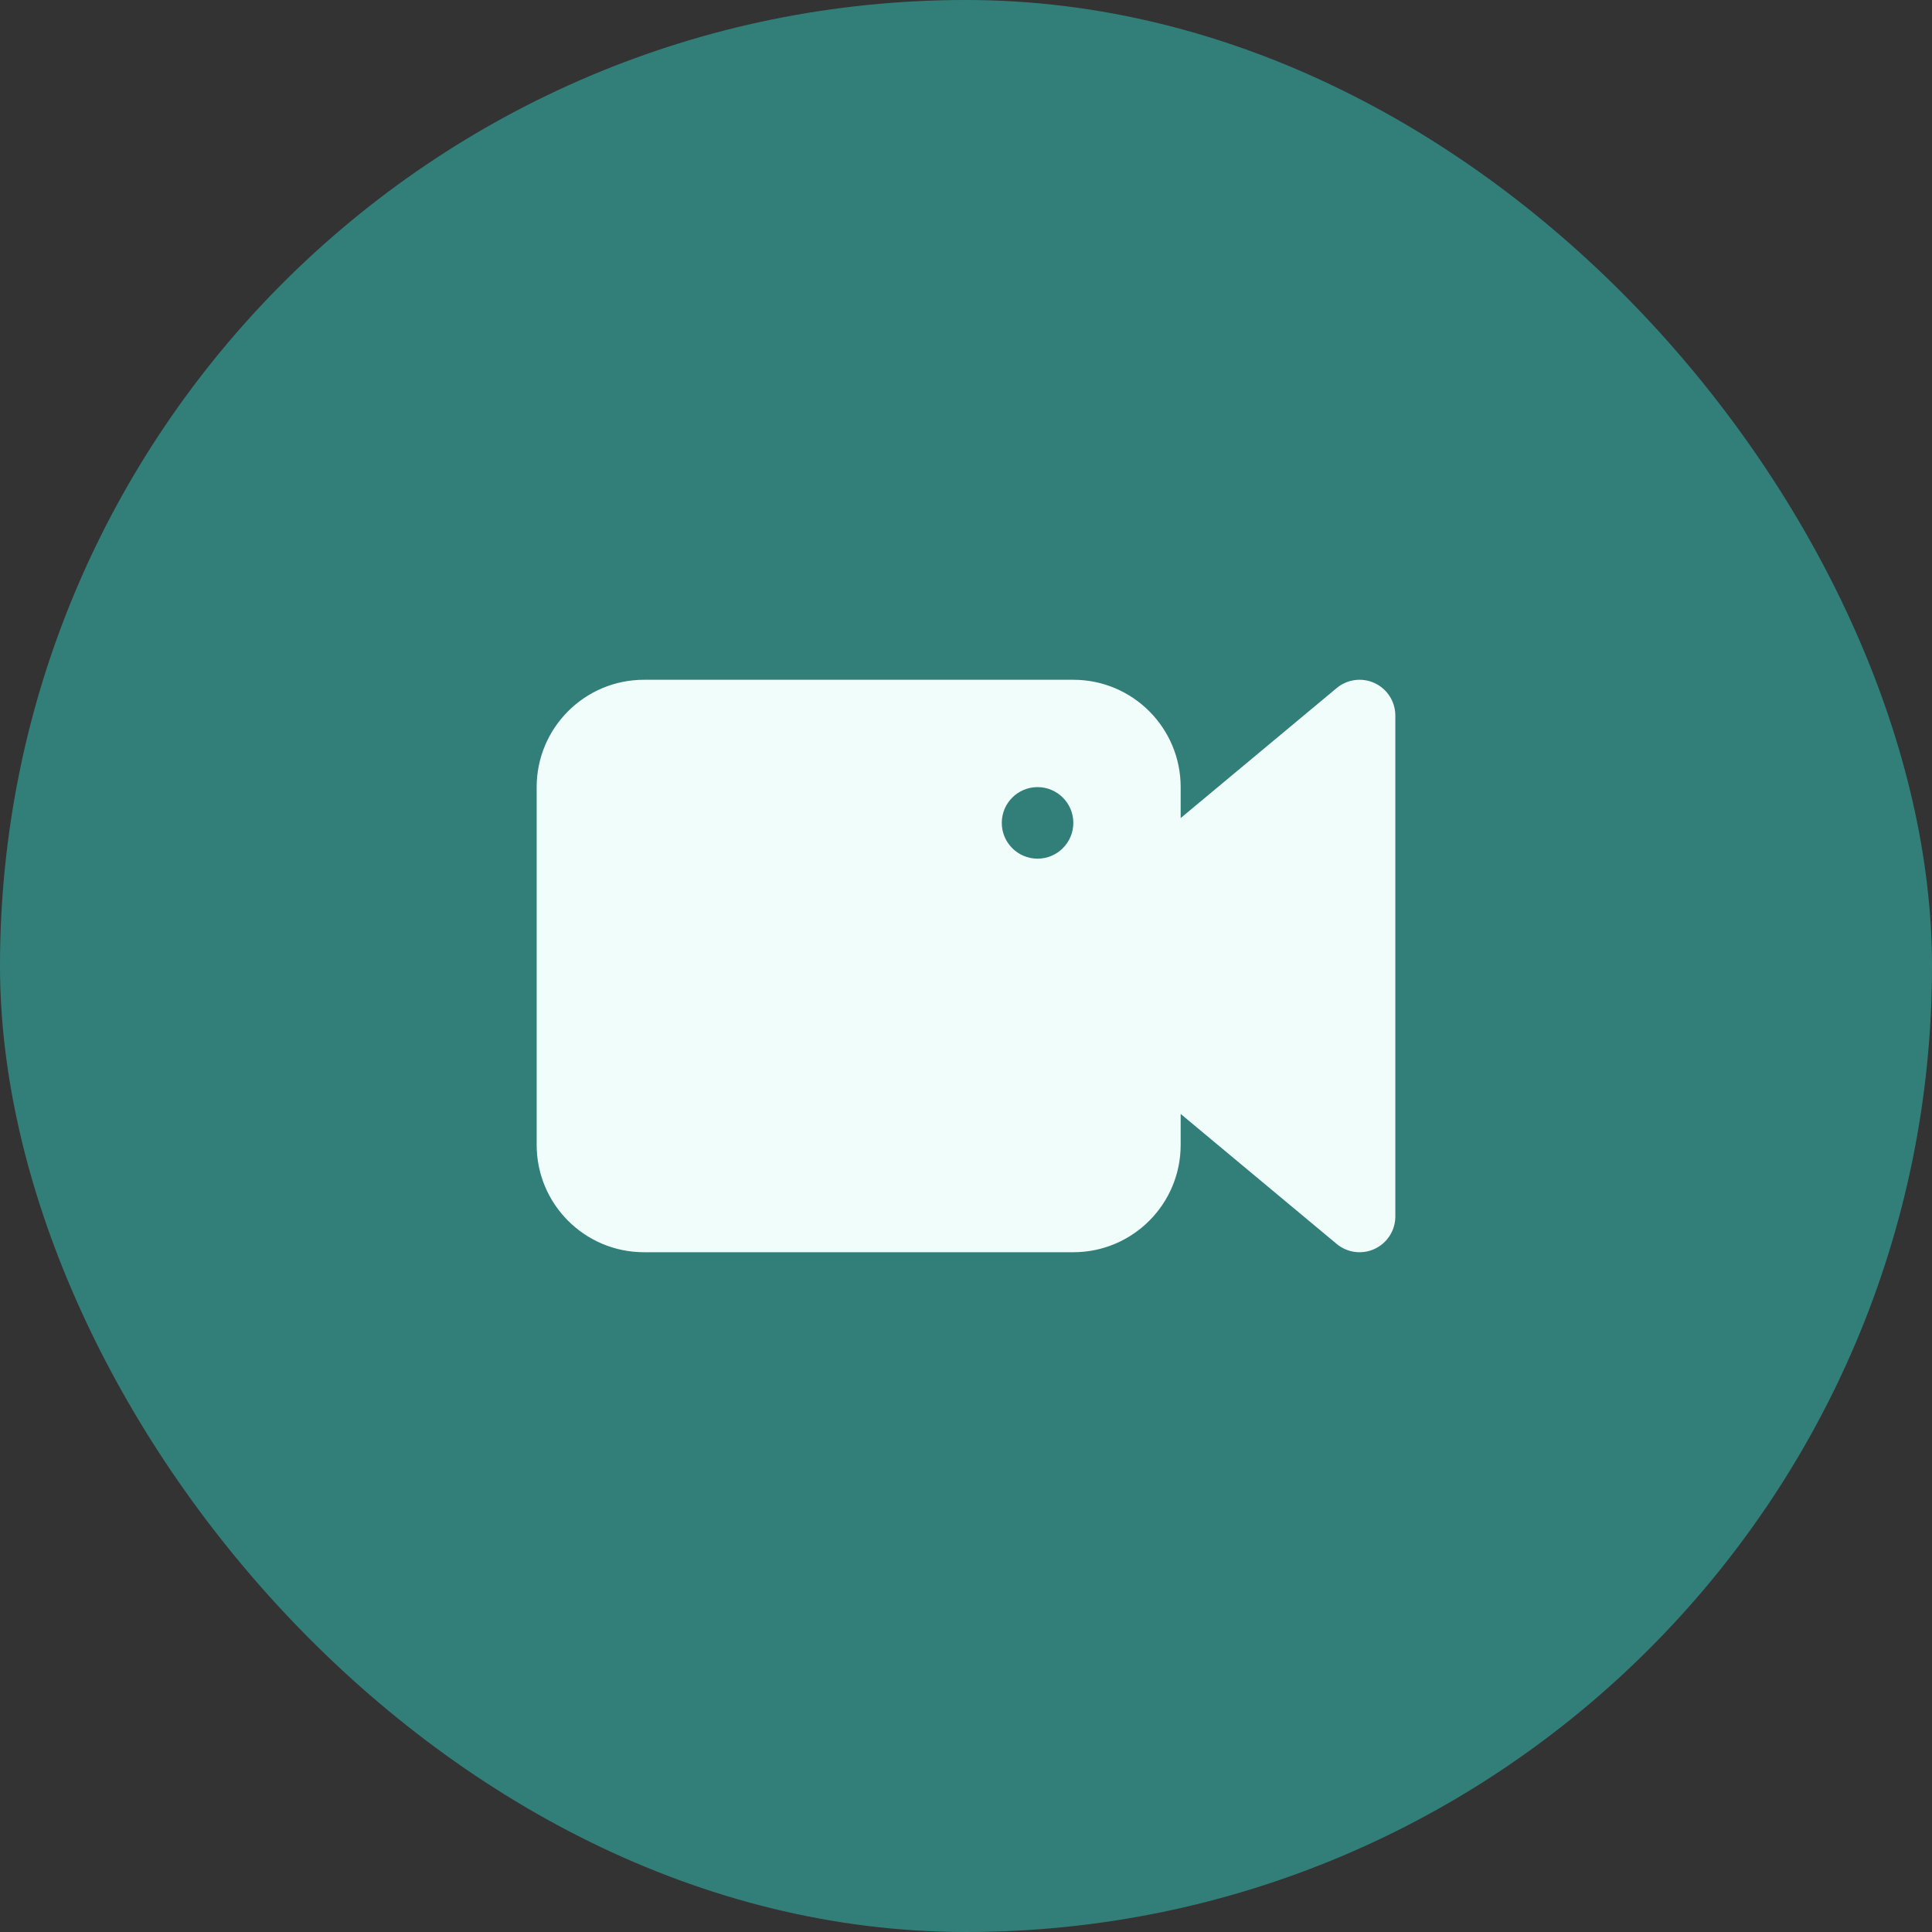 <?xml version="1.0" encoding="UTF-8"?> <svg xmlns="http://www.w3.org/2000/svg" width="54" height="54" viewBox="0 0 54 54" fill="none"><rect x="0" y="0" width="54" height="54" fill="#333333" stroke="none"/><g clip-path="url(#clip0_223_39)"><g clip-path="url(#clip1_223_39)"><g clip-path="url(#clip2_223_39)"><path d="M47.829 0H6.171C2.763 0 0 2.763 0 6.171V47.829C0 51.237 2.763 54 6.171 54H47.829C51.237 54 54 51.237 54 47.829V6.171C54 2.763 51.237 0 47.829 0Z" fill="#327F7A"></path><path fill-rule="evenodd" clip-rule="evenodd" d="M37.36 19.232C37.658 18.983 38.073 18.93 38.424 19.094C38.776 19.259 39 19.612 39 20V34C39 34.388 38.776 34.741 38.424 34.906C38.073 35.07 37.658 35.017 37.36 34.768L33 31.135V32C33 33.657 31.657 35 30 35H18C16.343 35 15 33.657 15 32V22C15 20.343 16.343 19 18 19H30C31.657 19 33 20.343 33 22V22.865L37.36 19.232ZM29 24C29.552 24 30 23.552 30 23C30 22.448 29.552 22 29 22C28.448 22 28 22.448 28 23C28 23.552 28.448 24 29 24Z" fill="#F0FDFA"></path></g></g></g><defs><clipPath id="clip0_223_39"><rect width="54" height="54" fill="white"></rect></clipPath><clipPath id="clip1_223_39"><rect width="54" height="54" fill="white"></rect></clipPath><clipPath id="clip2_223_39"><rect width="54" height="54" rx="27" fill="white"></rect></clipPath></defs></svg> 